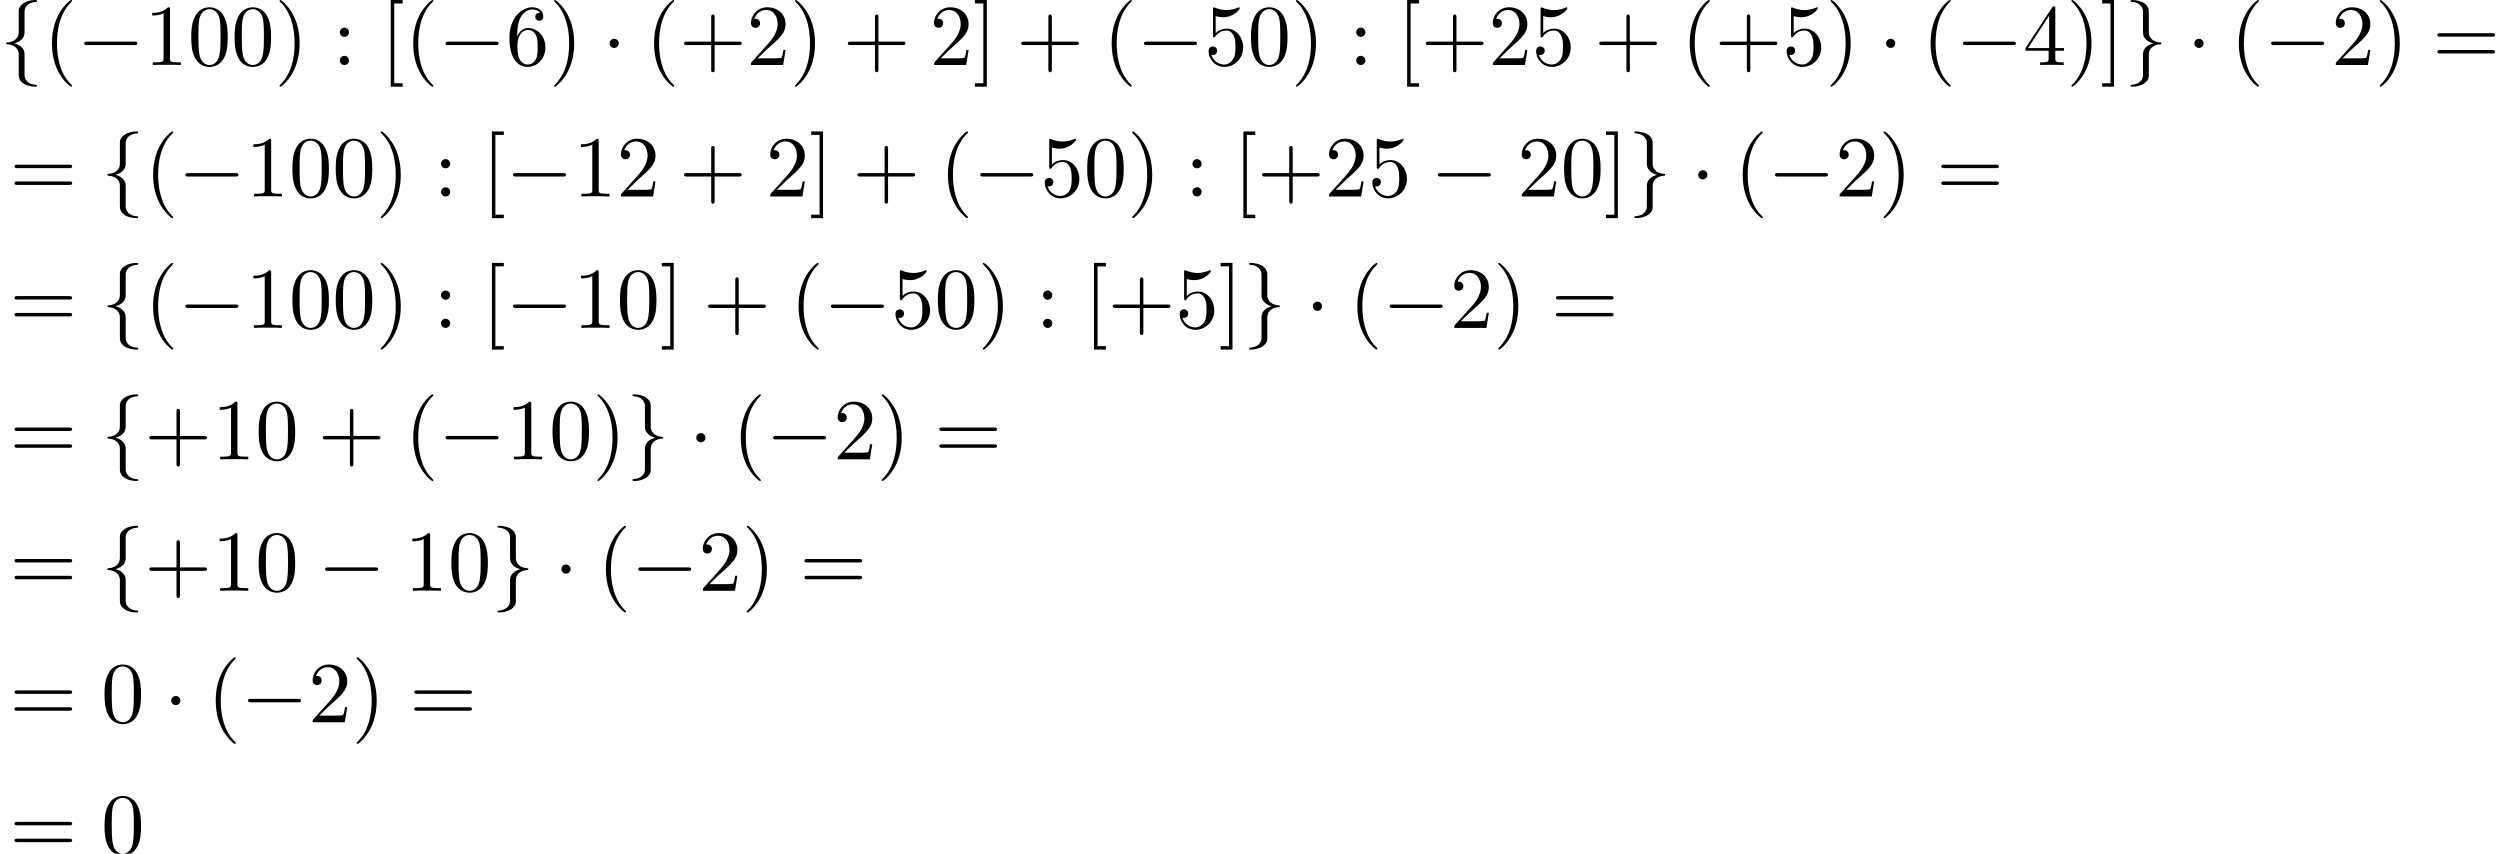 <?xml version='1.0' encoding='UTF-8'?>
<!-- This file was generated by dvisvgm 2.6.3 -->
<svg version='1.1' xmlns='http://www.w3.org/2000/svg' xmlns:xlink='http://www.w3.org/1999/xlink' width='314.545pt' height='107.41pt' viewBox='76.762 82 314.545 107.41'>
<defs>
<path id='g1-40' d='M3.611 2.618C3.611 2.585 3.611 2.564 3.425 2.378C2.062 1.004 1.713 -1.058 1.713 -2.727C1.713 -4.625 2.127 -6.524 3.469 -7.887C3.611 -8.018 3.611 -8.04 3.611 -8.073C3.611 -8.149 3.567 -8.182 3.502 -8.182C3.393 -8.182 2.411 -7.44 1.767 -6.055C1.211 -4.855 1.08 -3.644 1.08 -2.727C1.08 -1.876 1.2 -0.556 1.8 0.676C2.455 2.018 3.393 2.727 3.502 2.727C3.567 2.727 3.611 2.695 3.611 2.618Z'/>
<path id='g1-41' d='M3.153 -2.727C3.153 -3.578 3.033 -4.898 2.433 -6.131C1.778 -7.473 0.84 -8.182 0.731 -8.182C0.665 -8.182 0.622 -8.138 0.622 -8.073C0.622 -8.04 0.622 -8.018 0.829 -7.822C1.898 -6.742 2.52 -5.007 2.52 -2.727C2.52 -0.862 2.116 1.058 0.764 2.433C0.622 2.564 0.622 2.585 0.622 2.618C0.622 2.684 0.665 2.727 0.731 2.727C0.84 2.727 1.822 1.985 2.465 0.6C3.022 -0.6 3.153 -1.811 3.153 -2.727Z'/>
<path id='g1-43' d='M4.462 -2.509H7.505C7.658 -2.509 7.865 -2.509 7.865 -2.727S7.658 -2.945 7.505 -2.945H4.462V-6C4.462 -6.153 4.462 -6.36 4.244 -6.36S4.025 -6.153 4.025 -6V-2.945H0.971C0.818 -2.945 0.611 -2.945 0.611 -2.727S0.818 -2.509 0.971 -2.509H4.025V0.545C4.025 0.698 4.025 0.905 4.244 0.905S4.462 0.698 4.462 0.545V-2.509Z'/>
<path id='g1-48' d='M5.018 -3.491C5.018 -4.364 4.964 -5.236 4.582 -6.044C4.08 -7.091 3.185 -7.265 2.727 -7.265C2.073 -7.265 1.276 -6.982 0.829 -5.967C0.48 -5.215 0.425 -4.364 0.425 -3.491C0.425 -2.673 0.469 -1.691 0.916 -0.862C1.385 0.022 2.182 0.24 2.716 0.24C3.305 0.24 4.135 0.011 4.615 -1.025C4.964 -1.778 5.018 -2.629 5.018 -3.491ZM2.716 0C2.291 0 1.647 -0.273 1.451 -1.32C1.331 -1.975 1.331 -2.978 1.331 -3.622C1.331 -4.32 1.331 -5.04 1.418 -5.629C1.625 -6.927 2.444 -7.025 2.716 -7.025C3.076 -7.025 3.796 -6.829 4.004 -5.749C4.113 -5.138 4.113 -4.309 4.113 -3.622C4.113 -2.804 4.113 -2.062 3.993 -1.364C3.829 -0.327 3.207 0 2.716 0Z'/>
<path id='g1-49' d='M3.207 -6.982C3.207 -7.244 3.207 -7.265 2.956 -7.265C2.28 -6.567 1.32 -6.567 0.971 -6.567V-6.229C1.189 -6.229 1.833 -6.229 2.4 -6.513V-0.862C2.4 -0.469 2.367 -0.338 1.385 -0.338H1.036V0C1.418 -0.033 2.367 -0.033 2.804 -0.033S4.189 -0.033 4.571 0V-0.338H4.222C3.24 -0.338 3.207 -0.458 3.207 -0.862V-6.982Z'/>
<path id='g1-50' d='M1.385 -0.84L2.542 -1.964C4.244 -3.469 4.898 -4.058 4.898 -5.149C4.898 -6.393 3.916 -7.265 2.585 -7.265C1.353 -7.265 0.545 -6.262 0.545 -5.291C0.545 -4.68 1.091 -4.68 1.124 -4.68C1.309 -4.68 1.691 -4.811 1.691 -5.258C1.691 -5.542 1.495 -5.825 1.113 -5.825C1.025 -5.825 1.004 -5.825 0.971 -5.815C1.222 -6.524 1.811 -6.927 2.444 -6.927C3.436 -6.927 3.905 -6.044 3.905 -5.149C3.905 -4.276 3.36 -3.415 2.76 -2.738L0.665 -0.404C0.545 -0.284 0.545 -0.262 0.545 0H4.593L4.898 -1.898H4.625C4.571 -1.571 4.495 -1.091 4.385 -0.927C4.309 -0.84 3.589 -0.84 3.349 -0.84H1.385Z'/>
<path id='g1-52' d='M3.207 -1.8V-0.851C3.207 -0.458 3.185 -0.338 2.378 -0.338H2.149V0C2.596 -0.033 3.164 -0.033 3.622 -0.033S4.658 -0.033 5.105 0V-0.338H4.876C4.069 -0.338 4.047 -0.458 4.047 -0.851V-1.8H5.138V-2.138H4.047V-7.102C4.047 -7.32 4.047 -7.385 3.873 -7.385C3.775 -7.385 3.742 -7.385 3.655 -7.255L0.305 -2.138V-1.8H3.207ZM3.273 -2.138H0.611L3.273 -6.207V-2.138Z'/>
<path id='g1-53' d='M4.898 -2.193C4.898 -3.491 4.004 -4.582 2.825 -4.582C2.302 -4.582 1.833 -4.407 1.44 -4.025V-6.153C1.658 -6.087 2.018 -6.011 2.367 -6.011C3.709 -6.011 4.473 -7.004 4.473 -7.145C4.473 -7.211 4.44 -7.265 4.364 -7.265C4.353 -7.265 4.331 -7.265 4.276 -7.233C4.058 -7.135 3.524 -6.916 2.793 -6.916C2.356 -6.916 1.855 -6.993 1.342 -7.222C1.255 -7.255 1.233 -7.255 1.211 -7.255C1.102 -7.255 1.102 -7.167 1.102 -6.993V-3.764C1.102 -3.567 1.102 -3.48 1.255 -3.48C1.331 -3.48 1.353 -3.513 1.396 -3.578C1.516 -3.753 1.92 -4.342 2.804 -4.342C3.371 -4.342 3.644 -3.84 3.731 -3.644C3.905 -3.24 3.927 -2.815 3.927 -2.269C3.927 -1.887 3.927 -1.233 3.665 -0.775C3.404 -0.349 3 -0.065 2.498 -0.065C1.702 -0.065 1.08 -0.644 0.895 -1.287C0.927 -1.276 0.96 -1.265 1.08 -1.265C1.44 -1.265 1.625 -1.538 1.625 -1.8S1.44 -2.335 1.08 -2.335C0.927 -2.335 0.545 -2.258 0.545 -1.756C0.545 -0.818 1.298 0.24 2.52 0.24C3.785 0.24 4.898 -0.807 4.898 -2.193Z'/>
<path id='g1-54' d='M1.44 -3.578V-3.84C1.44 -6.6 2.793 -6.993 3.349 -6.993C3.611 -6.993 4.069 -6.927 4.309 -6.556C4.145 -6.556 3.709 -6.556 3.709 -6.065C3.709 -5.727 3.971 -5.564 4.211 -5.564C4.385 -5.564 4.713 -5.662 4.713 -6.087C4.713 -6.742 4.233 -7.265 3.327 -7.265C1.931 -7.265 0.458 -5.858 0.458 -3.447C0.458 -0.535 1.724 0.24 2.738 0.24C3.949 0.24 4.985 -0.785 4.985 -2.225C4.985 -3.611 4.015 -4.658 2.804 -4.658C2.062 -4.658 1.658 -4.102 1.44 -3.578ZM2.738 -0.065C2.051 -0.065 1.724 -0.72 1.658 -0.884C1.462 -1.396 1.462 -2.269 1.462 -2.465C1.462 -3.316 1.811 -4.407 2.793 -4.407C2.967 -4.407 3.469 -4.407 3.807 -3.731C4.004 -3.327 4.004 -2.771 4.004 -2.236C4.004 -1.713 4.004 -1.167 3.818 -0.775C3.491 -0.12 2.989 -0.065 2.738 -0.065Z'/>
<path id='g1-58' d='M2.095 -4.124C2.095 -4.44 1.833 -4.702 1.516 -4.702S0.938 -4.44 0.938 -4.124S1.2 -3.545 1.516 -3.545S2.095 -3.807 2.095 -4.124ZM2.095 -0.578C2.095 -0.895 1.833 -1.156 1.516 -1.156S0.938 -0.895 0.938 -0.578S1.2 0 1.516 0S2.095 -0.262 2.095 -0.578Z'/>
<path id='g1-61' d='M7.495 -3.567C7.658 -3.567 7.865 -3.567 7.865 -3.785S7.658 -4.004 7.505 -4.004H0.971C0.818 -4.004 0.611 -4.004 0.611 -3.785S0.818 -3.567 0.982 -3.567H7.495ZM7.505 -1.451C7.658 -1.451 7.865 -1.451 7.865 -1.669S7.658 -1.887 7.495 -1.887H0.982C0.818 -1.887 0.611 -1.887 0.611 -1.669S0.818 -1.451 0.971 -1.451H7.505Z'/>
<path id='g1-91' d='M2.782 2.727V2.291H1.724V-7.745H2.782V-8.182H1.287V2.727H2.782Z'/>
<path id='g1-93' d='M1.735 -8.182H0.24V-7.745H1.298V2.291H0.24V2.727H1.735V-8.182Z'/>
<path id='g0-0' d='M7.189 -2.509C7.375 -2.509 7.571 -2.509 7.571 -2.727S7.375 -2.945 7.189 -2.945H1.287C1.102 -2.945 0.905 -2.945 0.905 -2.727S1.102 -2.509 1.287 -2.509H7.189Z'/>
<path id='g0-1' d='M2.095 -2.727C2.095 -3.044 1.833 -3.305 1.516 -3.305S0.938 -3.044 0.938 -2.727S1.2 -2.149 1.516 -2.149S2.095 -2.411 2.095 -2.727Z'/>
<path id='g0-102' d='M3.087 -6.731C3.087 -7.167 3.371 -7.865 4.56 -7.942C4.615 -7.953 4.658 -7.996 4.658 -8.062C4.658 -8.182 4.571 -8.182 4.451 -8.182C3.36 -8.182 2.367 -7.625 2.356 -6.818V-4.331C2.356 -3.905 2.356 -3.556 1.92 -3.196C1.538 -2.88 1.124 -2.858 0.884 -2.847C0.829 -2.836 0.785 -2.793 0.785 -2.727C0.785 -2.618 0.851 -2.618 0.96 -2.607C1.68 -2.564 2.204 -2.171 2.324 -1.636C2.356 -1.516 2.356 -1.495 2.356 -1.102V1.058C2.356 1.516 2.356 1.865 2.88 2.28C3.305 2.607 4.025 2.727 4.451 2.727C4.571 2.727 4.658 2.727 4.658 2.607C4.658 2.498 4.593 2.498 4.484 2.487C3.796 2.444 3.262 2.095 3.12 1.538C3.087 1.44 3.087 1.418 3.087 1.025V-1.265C3.087 -1.767 3 -1.953 2.651 -2.302C2.422 -2.531 2.105 -2.64 1.8 -2.727C2.695 -2.978 3.087 -3.48 3.087 -4.113V-6.731Z'/>
<path id='g0-103' d='M2.356 1.276C2.356 1.713 2.073 2.411 0.884 2.487C0.829 2.498 0.785 2.542 0.785 2.607C0.785 2.727 0.905 2.727 1.004 2.727C2.062 2.727 3.076 2.193 3.087 1.364V-1.124C3.087 -1.549 3.087 -1.898 3.524 -2.258C3.905 -2.575 4.32 -2.596 4.56 -2.607C4.615 -2.618 4.658 -2.662 4.658 -2.727C4.658 -2.836 4.593 -2.836 4.484 -2.847C3.764 -2.891 3.24 -3.284 3.12 -3.818C3.087 -3.938 3.087 -3.96 3.087 -4.353V-6.513C3.087 -6.971 3.087 -7.32 2.564 -7.735C2.127 -8.073 1.375 -8.182 1.004 -8.182C0.905 -8.182 0.785 -8.182 0.785 -8.062C0.785 -7.953 0.851 -7.953 0.96 -7.942C1.647 -7.898 2.182 -7.549 2.324 -6.993C2.356 -6.895 2.356 -6.873 2.356 -6.48V-4.189C2.356 -3.687 2.444 -3.502 2.793 -3.153C3.022 -2.924 3.338 -2.815 3.644 -2.727C2.749 -2.476 2.356 -1.975 2.356 -1.342V1.276Z'/>
</defs>
<g id='page1'>
<use x='76.762' y='90.182' xlink:href='#g0-102'/>
<use x='82.217' y='90.182' xlink:href='#g1-40'/>
<use x='86.459' y='90.182' xlink:href='#g0-0'/>
<use x='94.944' y='90.182' xlink:href='#g1-49'/>
<use x='100.399' y='90.182' xlink:href='#g1-48'/>
<use x='105.853' y='90.182' xlink:href='#g1-48'/>
<use x='111.308' y='90.182' xlink:href='#g1-41'/>
<use x='118.58' y='90.182' xlink:href='#g1-58'/>
<use x='124.641' y='90.182' xlink:href='#g1-91'/>
<use x='127.671' y='90.182' xlink:href='#g1-40'/>
<use x='131.914' y='90.182' xlink:href='#g0-0'/>
<use x='140.399' y='90.182' xlink:href='#g1-54'/>
<use x='145.853' y='90.182' xlink:href='#g1-41'/>
<use x='152.52' y='90.182' xlink:href='#g0-1'/>
<use x='157.974' y='90.182' xlink:href='#g1-40'/>
<use x='162.217' y='90.182' xlink:href='#g1-43'/>
<use x='170.702' y='90.182' xlink:href='#g1-50'/>
<use x='176.156' y='90.182' xlink:href='#g1-41'/>
<use x='182.823' y='90.182' xlink:href='#g1-43'/>
<use x='193.732' y='90.182' xlink:href='#g1-50'/>
<use x='199.187' y='90.182' xlink:href='#g1-93'/>
<use x='204.641' y='90.182' xlink:href='#g1-43'/>
<use x='215.55' y='90.182' xlink:href='#g1-40'/>
<use x='219.793' y='90.182' xlink:href='#g0-0'/>
<use x='228.277' y='90.182' xlink:href='#g1-53'/>
<use x='233.732' y='90.182' xlink:href='#g1-48'/>
<use x='239.187' y='90.182' xlink:href='#g1-41'/>
<use x='246.459' y='90.182' xlink:href='#g1-58'/>
<use x='252.52' y='90.182' xlink:href='#g1-91'/>
<use x='255.55' y='90.182' xlink:href='#g1-43'/>
<use x='264.035' y='90.182' xlink:href='#g1-50'/>
<use x='269.49' y='90.182' xlink:href='#g1-53'/>
<use x='277.368' y='90.182' xlink:href='#g1-43'/>
<use x='288.277' y='90.182' xlink:href='#g1-40'/>
<use x='292.52' y='90.182' xlink:href='#g1-43'/>
<use x='301.005' y='90.182' xlink:href='#g1-53'/>
<use x='306.459' y='90.182' xlink:href='#g1-41'/>
<use x='313.126' y='90.182' xlink:href='#g0-1'/>
<use x='318.58' y='90.182' xlink:href='#g1-40'/>
<use x='322.823' y='90.182' xlink:href='#g0-0'/>
<use x='331.308' y='90.182' xlink:href='#g1-52'/>
<use x='336.762' y='90.182' xlink:href='#g1-41'/>
<use x='341.005' y='90.182' xlink:href='#g1-93'/>
<use x='344.035' y='90.182' xlink:href='#g0-103'/>
<use x='351.914' y='90.182' xlink:href='#g0-1'/>
<use x='357.368' y='90.182' xlink:href='#g1-40'/>
<use x='361.611' y='90.182' xlink:href='#g0-0'/>
<use x='370.095' y='90.182' xlink:href='#g1-50'/>
<use x='375.55' y='90.182' xlink:href='#g1-41'/>
<use x='382.823' y='90.182' xlink:href='#g1-61'/>
<use x='77.974' y='106.72' xlink:href='#g1-61'/>
<use x='89.489' y='106.72' xlink:href='#g0-102'/>
<use x='94.944' y='106.72' xlink:href='#g1-40'/>
<use x='99.186' y='106.72' xlink:href='#g0-0'/>
<use x='107.671' y='106.72' xlink:href='#g1-49'/>
<use x='113.126' y='106.72' xlink:href='#g1-48'/>
<use x='118.58' y='106.72' xlink:href='#g1-48'/>
<use x='124.035' y='106.72' xlink:href='#g1-41'/>
<use x='131.308' y='106.72' xlink:href='#g1-58'/>
<use x='137.368' y='106.72' xlink:href='#g1-91'/>
<use x='140.399' y='106.72' xlink:href='#g0-0'/>
<use x='148.883' y='106.72' xlink:href='#g1-49'/>
<use x='154.338' y='106.72' xlink:href='#g1-50'/>
<use x='162.217' y='106.72' xlink:href='#g1-43'/>
<use x='173.126' y='106.72' xlink:href='#g1-50'/>
<use x='178.58' y='106.72' xlink:href='#g1-93'/>
<use x='184.035' y='106.72' xlink:href='#g1-43'/>
<use x='194.944' y='106.72' xlink:href='#g1-40'/>
<use x='199.186' y='106.72' xlink:href='#g0-0'/>
<use x='207.671' y='106.72' xlink:href='#g1-53'/>
<use x='213.126' y='106.72' xlink:href='#g1-48'/>
<use x='218.58' y='106.72' xlink:href='#g1-41'/>
<use x='225.853' y='106.72' xlink:href='#g1-58'/>
<use x='231.914' y='106.72' xlink:href='#g1-91'/>
<use x='234.944' y='106.72' xlink:href='#g1-43'/>
<use x='243.429' y='106.72' xlink:href='#g1-50'/>
<use x='248.883' y='106.72' xlink:href='#g1-53'/>
<use x='256.762' y='106.72' xlink:href='#g0-0'/>
<use x='267.671' y='106.72' xlink:href='#g1-50'/>
<use x='273.126' y='106.72' xlink:href='#g1-48'/>
<use x='278.58' y='106.72' xlink:href='#g1-93'/>
<use x='281.611' y='106.72' xlink:href='#g0-103'/>
<use x='289.489' y='106.72' xlink:href='#g0-1'/>
<use x='294.944' y='106.72' xlink:href='#g1-40'/>
<use x='299.186' y='106.72' xlink:href='#g0-0'/>
<use x='307.671' y='106.72' xlink:href='#g1-50'/>
<use x='313.126' y='106.72' xlink:href='#g1-41'/>
<use x='320.398' y='106.72' xlink:href='#g1-61'/>
<use x='77.974' y='123.258' xlink:href='#g1-61'/>
<use x='89.489' y='123.258' xlink:href='#g0-102'/>
<use x='94.944' y='123.258' xlink:href='#g1-40'/>
<use x='99.186' y='123.258' xlink:href='#g0-0'/>
<use x='107.671' y='123.258' xlink:href='#g1-49'/>
<use x='113.126' y='123.258' xlink:href='#g1-48'/>
<use x='118.58' y='123.258' xlink:href='#g1-48'/>
<use x='124.035' y='123.258' xlink:href='#g1-41'/>
<use x='131.308' y='123.258' xlink:href='#g1-58'/>
<use x='137.368' y='123.258' xlink:href='#g1-91'/>
<use x='140.399' y='123.258' xlink:href='#g0-0'/>
<use x='148.883' y='123.258' xlink:href='#g1-49'/>
<use x='154.338' y='123.258' xlink:href='#g1-48'/>
<use x='159.793' y='123.258' xlink:href='#g1-93'/>
<use x='165.247' y='123.258' xlink:href='#g1-43'/>
<use x='176.156' y='123.258' xlink:href='#g1-40'/>
<use x='180.399' y='123.258' xlink:href='#g0-0'/>
<use x='188.883' y='123.258' xlink:href='#g1-53'/>
<use x='194.338' y='123.258' xlink:href='#g1-48'/>
<use x='199.793' y='123.258' xlink:href='#g1-41'/>
<use x='207.065' y='123.258' xlink:href='#g1-58'/>
<use x='213.126' y='123.258' xlink:href='#g1-91'/>
<use x='216.156' y='123.258' xlink:href='#g1-43'/>
<use x='224.641' y='123.258' xlink:href='#g1-53'/>
<use x='230.096' y='123.258' xlink:href='#g1-93'/>
<use x='233.126' y='123.258' xlink:href='#g0-103'/>
<use x='241.005' y='123.258' xlink:href='#g0-1'/>
<use x='246.459' y='123.258' xlink:href='#g1-40'/>
<use x='250.701' y='123.258' xlink:href='#g0-0'/>
<use x='259.186' y='123.258' xlink:href='#g1-50'/>
<use x='264.641' y='123.258' xlink:href='#g1-41'/>
<use x='271.914' y='123.258' xlink:href='#g1-61'/>
<use x='77.974' y='139.796' xlink:href='#g1-61'/>
<use x='89.489' y='139.796' xlink:href='#g0-102'/>
<use x='94.944' y='139.796' xlink:href='#g1-43'/>
<use x='103.429' y='139.796' xlink:href='#g1-49'/>
<use x='108.883' y='139.796' xlink:href='#g1-48'/>
<use x='116.762' y='139.796' xlink:href='#g1-43'/>
<use x='127.671' y='139.796' xlink:href='#g1-40'/>
<use x='131.914' y='139.796' xlink:href='#g0-0'/>
<use x='140.399' y='139.796' xlink:href='#g1-49'/>
<use x='145.853' y='139.796' xlink:href='#g1-48'/>
<use x='151.308' y='139.796' xlink:href='#g1-41'/>
<use x='155.55' y='139.796' xlink:href='#g0-103'/>
<use x='163.429' y='139.796' xlink:href='#g0-1'/>
<use x='168.883' y='139.796' xlink:href='#g1-40'/>
<use x='173.126' y='139.796' xlink:href='#g0-0'/>
<use x='181.611' y='139.796' xlink:href='#g1-50'/>
<use x='187.065' y='139.796' xlink:href='#g1-41'/>
<use x='194.338' y='139.796' xlink:href='#g1-61'/>
<use x='77.974' y='156.334' xlink:href='#g1-61'/>
<use x='89.489' y='156.334' xlink:href='#g0-102'/>
<use x='94.944' y='156.334' xlink:href='#g1-43'/>
<use x='103.429' y='156.334' xlink:href='#g1-49'/>
<use x='108.883' y='156.334' xlink:href='#g1-48'/>
<use x='116.762' y='156.334' xlink:href='#g0-0'/>
<use x='127.671' y='156.334' xlink:href='#g1-49'/>
<use x='133.126' y='156.334' xlink:href='#g1-48'/>
<use x='138.58' y='156.334' xlink:href='#g0-103'/>
<use x='146.459' y='156.334' xlink:href='#g0-1'/>
<use x='151.914' y='156.334' xlink:href='#g1-40'/>
<use x='156.156' y='156.334' xlink:href='#g0-0'/>
<use x='164.641' y='156.334' xlink:href='#g1-50'/>
<use x='170.095' y='156.334' xlink:href='#g1-41'/>
<use x='177.368' y='156.334' xlink:href='#g1-61'/>
<use x='77.974' y='172.872' xlink:href='#g1-61'/>
<use x='89.489' y='172.872' xlink:href='#g1-48'/>
<use x='97.368' y='172.872' xlink:href='#g0-1'/>
<use x='102.823' y='172.872' xlink:href='#g1-40'/>
<use x='107.065' y='172.872' xlink:href='#g0-0'/>
<use x='115.55' y='172.872' xlink:href='#g1-50'/>
<use x='121.005' y='172.872' xlink:href='#g1-41'/>
<use x='128.277' y='172.872' xlink:href='#g1-61'/>
<use x='77.974' y='189.41' xlink:href='#g1-61'/>
<use x='89.489' y='189.41' xlink:href='#g1-48'/>
</g>
</svg><!--Rendered by QuickLaTeX.com-->